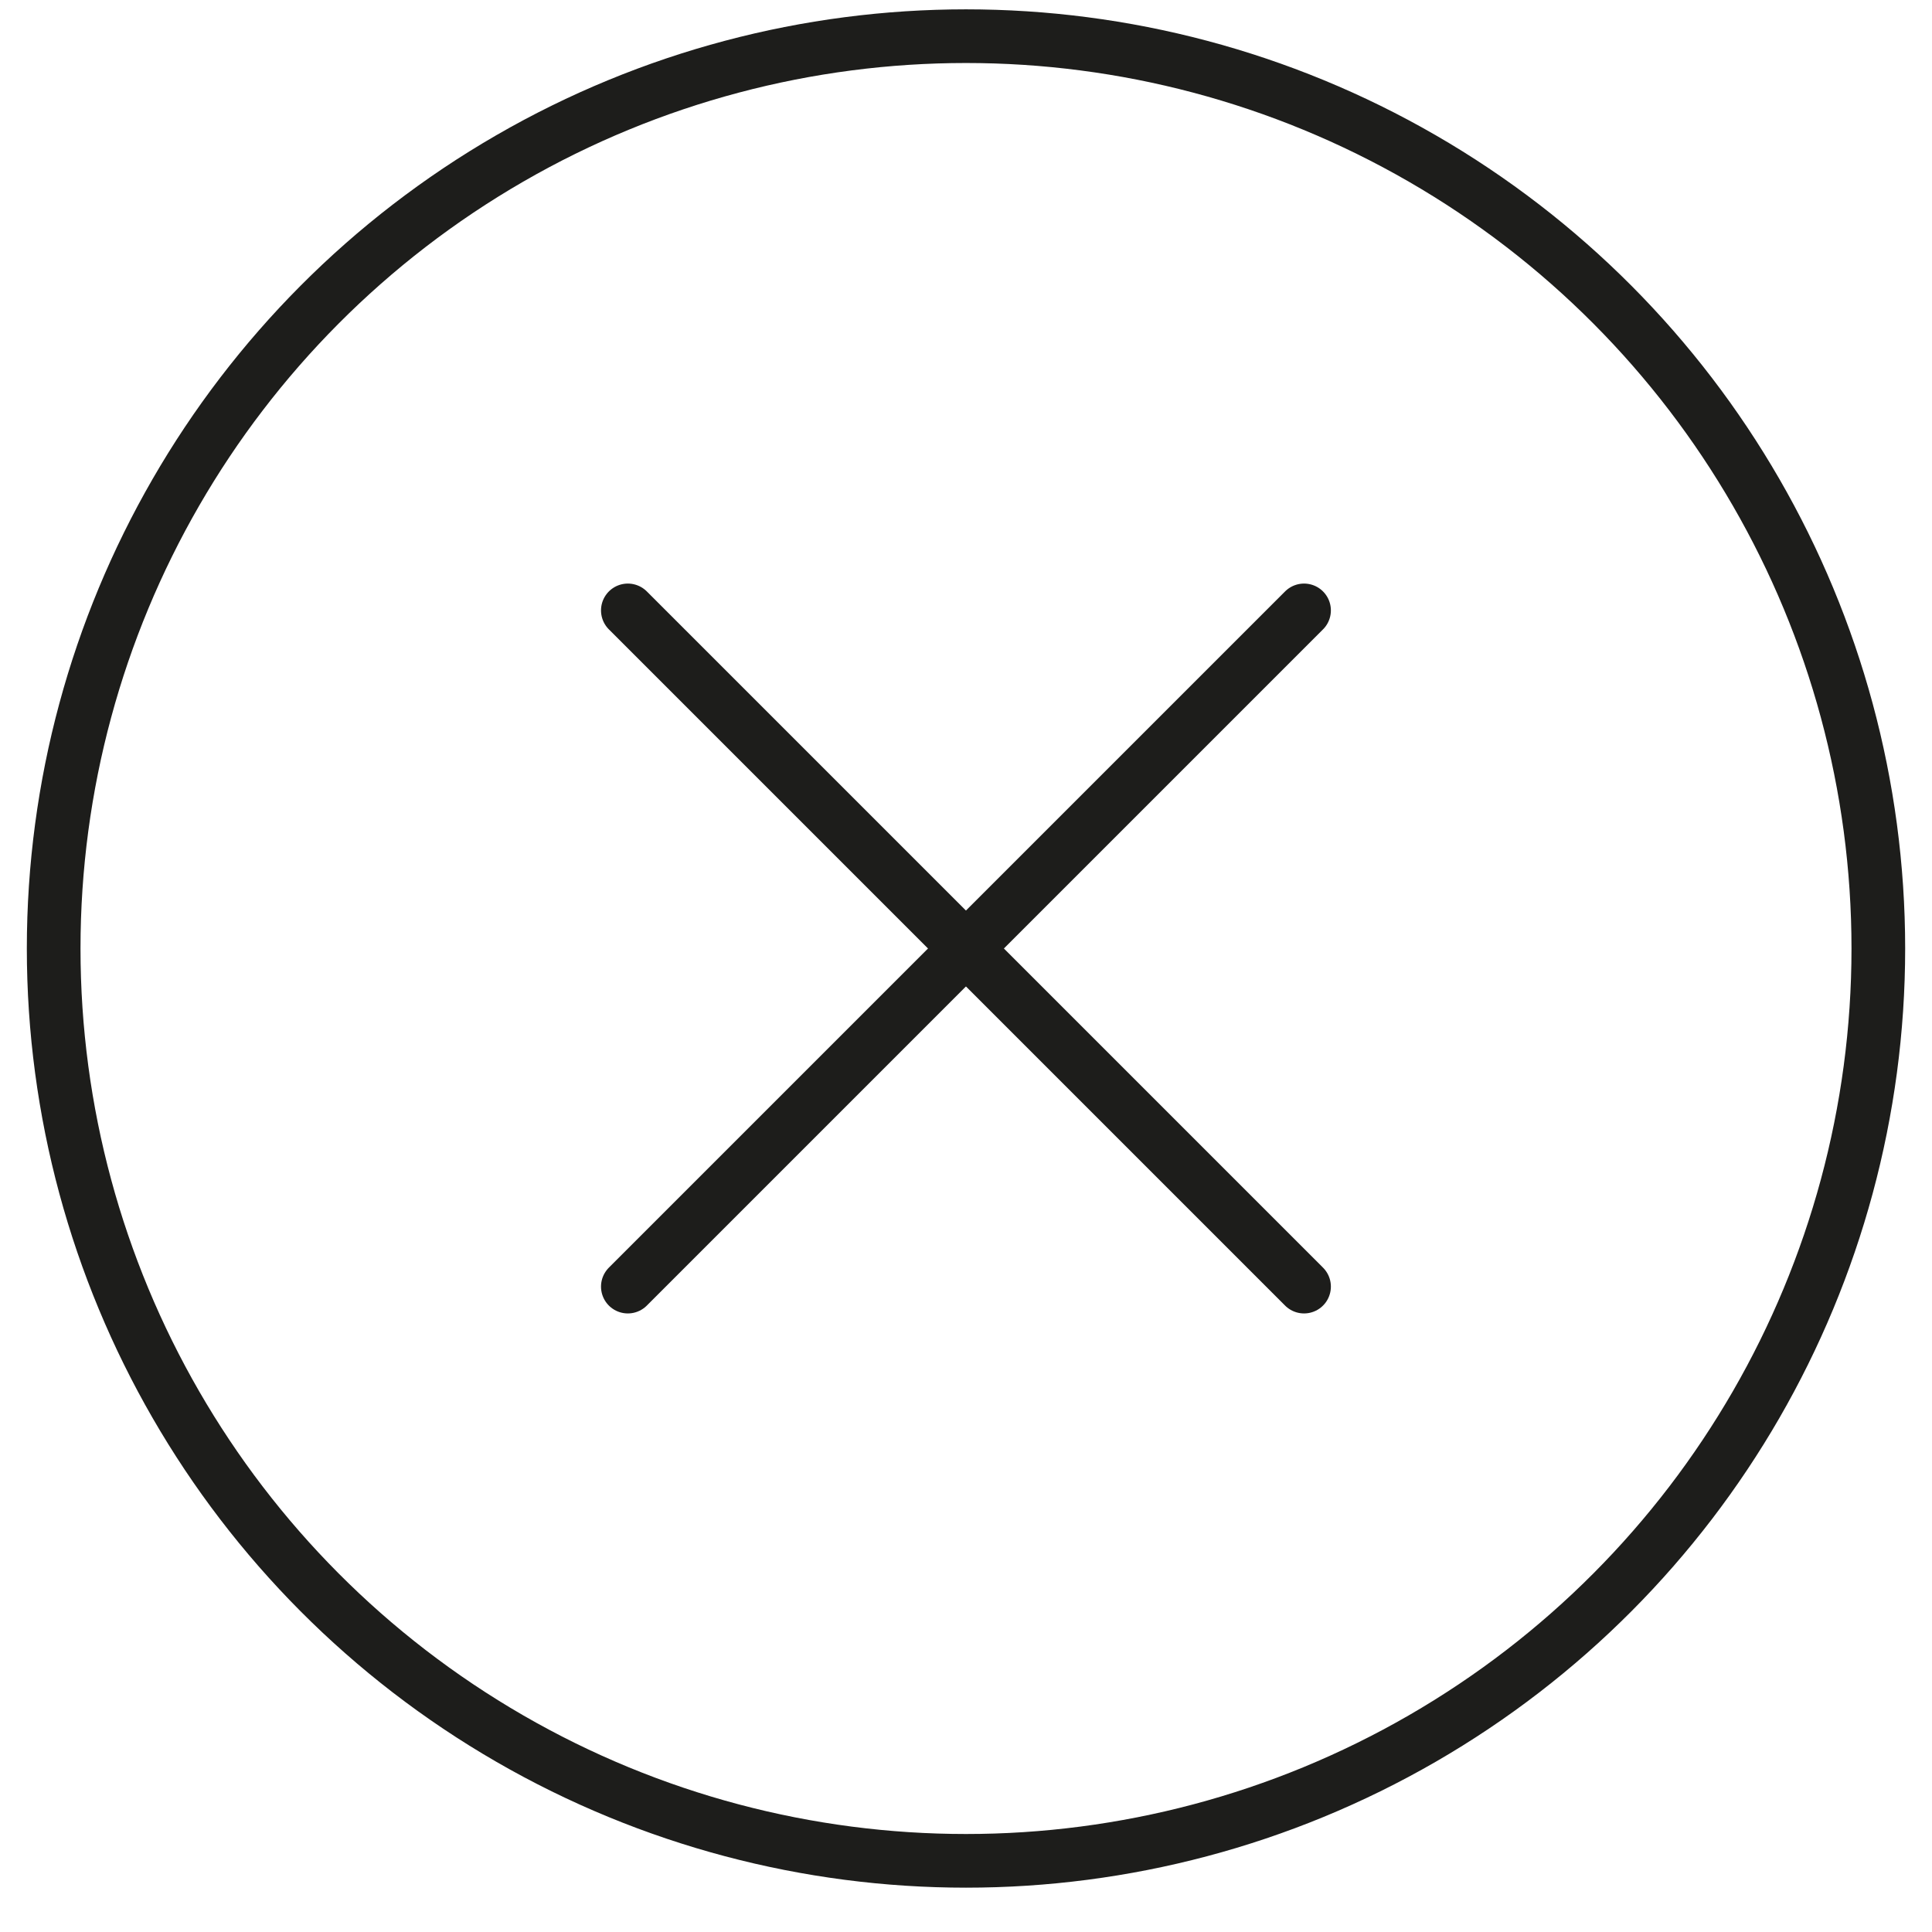 <svg width="36" height="36" viewBox="0 0 36 36" fill="none" xmlns="http://www.w3.org/2000/svg">
<circle cx="18" cy="17.674" r="17" stroke="#1D1D1B"/>
<path d="M11.699 11.374L24.299 23.974" stroke="#1D1D1B" stroke-linecap="round"/>
<path d="M24.299 11.374L11.699 23.974" stroke="#1D1D1B" stroke-linecap="round"/>
</svg>
